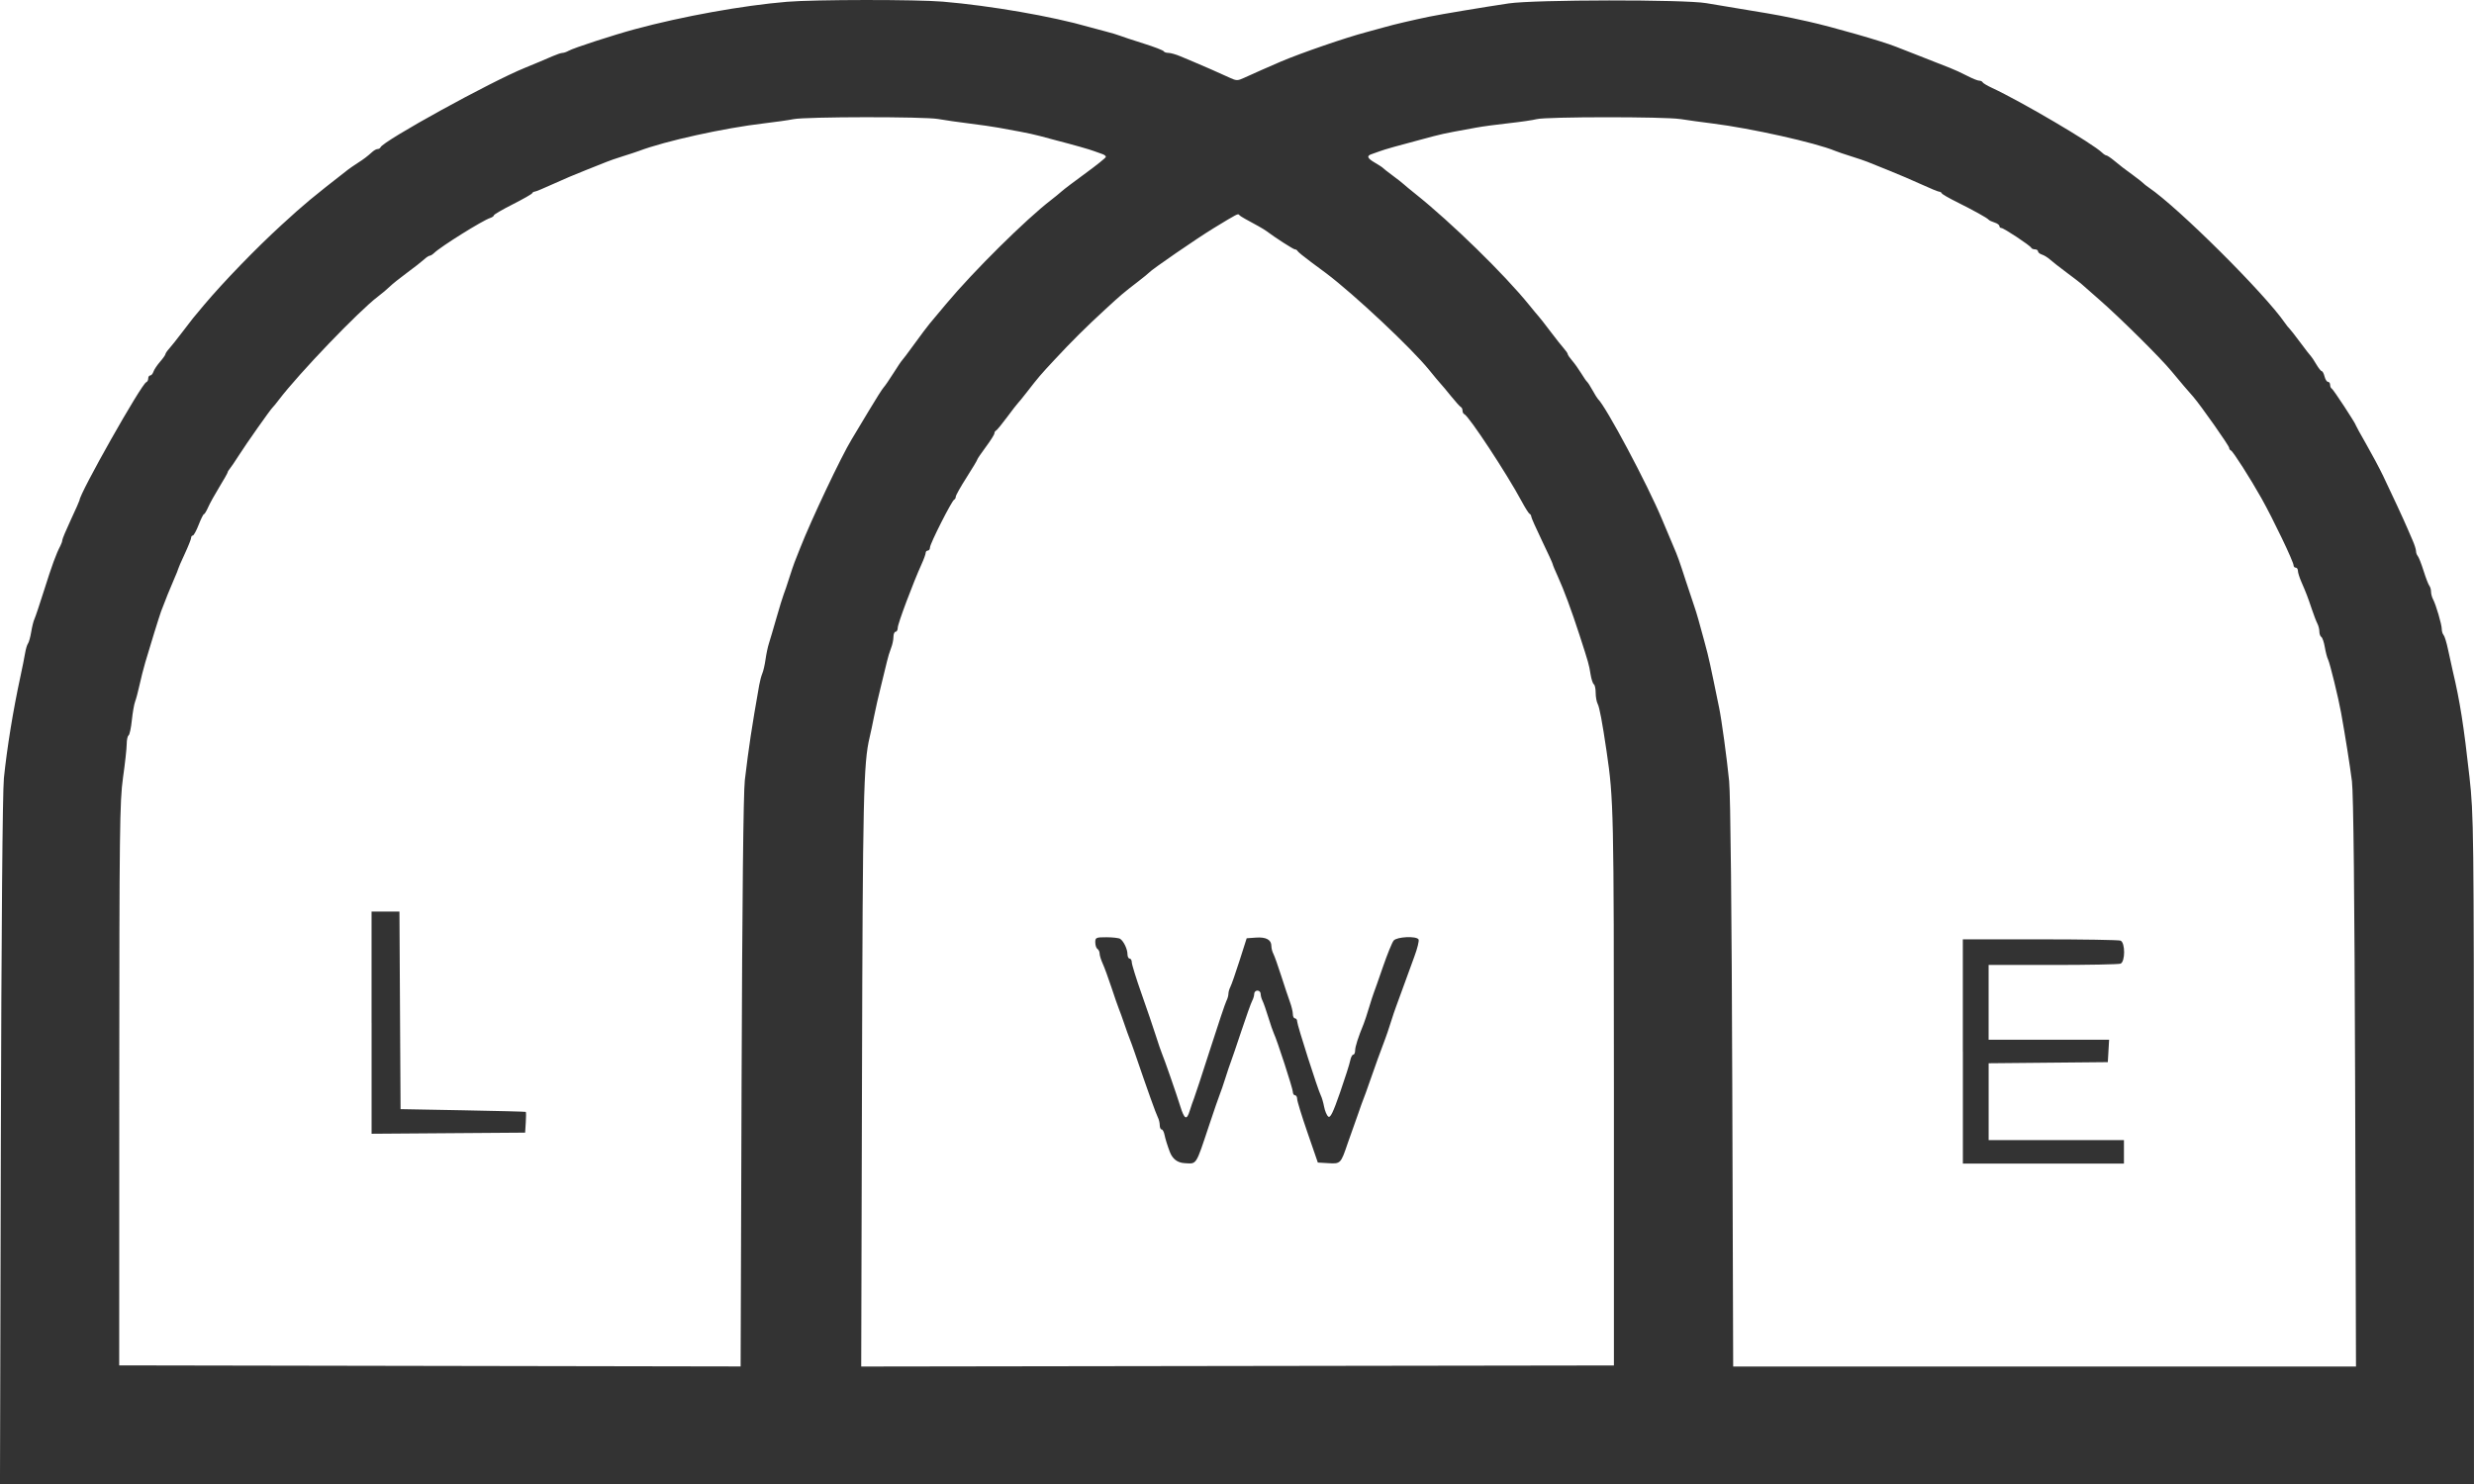 <?xml version="1.0" encoding="UTF-8"?>
<svg id="Layer_2"
    xmlns="http://www.w3.org/2000/svg" viewBox="0 0 1147.6 688.56">
    <defs>
        <style>.cls-1{fill:#333;fill-rule:evenodd;stroke-width:0px;}</style>
    </defs>
    <g id="Layer_1-2">
        <path class="cls-1" d="m365.12.82c-20.65,1.72-48.5,6.75-70.73,12.76-9.93,2.69-28.31,8.67-30.62,9.98-.95.54-2.23.98-2.84.98s-2.63.67-4.5,1.49c-3.33,1.46-8.92,3.81-12.85,5.4-15.92,6.44-65.81,33.9-67.07,36.92-.18.44-.78.79-1.32.79s-1.61.56-2.37,1.24c-2.59,2.31-3.99,3.38-6.96,5.28-1.63,1.05-3.63,2.43-4.46,3.07-17.01,13.26-19.84,15.61-30.76,25.6-11.8,10.79-26.71,26.18-36,37.17-4.78,5.65-5.66,6.75-9.94,12.41-2.47,3.26-5.27,6.79-6.23,7.85-.96,1.06-1.74,2.22-1.74,2.57s-1.12,1.95-2.5,3.53c-1.37,1.58-2.75,3.66-3.06,4.61-.31.95-.98,1.73-1.49,1.73s-.93.63-.93,1.41-.41,1.55-.92,1.73c-2.23.8-30.96,51.65-30.96,54.8,0,.23-1.79,4.26-3.98,8.96-2.19,4.7-3.98,8.97-3.98,9.49s-.41,1.72-.91,2.67c-1.91,3.61-3.91,9.05-7.53,20.55-2.06,6.54-4.09,12.58-4.5,13.42-.42.84-1.09,3.52-1.49,5.95-.4,2.43-1.08,4.87-1.5,5.41-.42.54-1.02,2.55-1.34,4.46-.31,1.91-1.29,6.81-2.18,10.9-3.41,15.79-6.21,33.04-7.65,47.08-.63,6.12-1.17,70.64-1.42,168.73l-.4,158.82h1147.6l-.03-154.86c-.03-148.95-.11-155.56-2.06-173.19-2.62-23.71-4.44-35.28-7.72-49.06-.52-2.18-1.5-6.64-2.18-9.91-.68-3.27-1.62-6.37-2.09-6.89-.47-.52-.86-1.77-.86-2.79,0-2.12-2.69-11.3-4.06-13.85-.51-.95-.92-2.53-.92-3.52s-.36-2.22-.79-2.74c-.43-.52-1.63-3.62-2.66-6.89-1.03-3.27-2.24-6.37-2.7-6.89s-.82-1.56-.82-2.33-.72-3.01-1.6-5c-.88-1.99-1.97-4.51-2.42-5.6-1.3-3.12-7.82-17.19-11.24-24.28-1.71-3.54-5.25-10.19-7.87-14.76-2.62-4.58-4.76-8.46-4.76-8.64,0-.76-10.49-16.77-11.18-17.07-.42-.18-.77-.96-.77-1.74s-.44-1.4-.98-1.4-1.26-1.11-1.6-2.48c-.34-1.36-.93-2.48-1.3-2.48s-1.52-1.45-2.56-3.22c-1.04-1.77-2.14-3.44-2.46-3.72-.32-.27-2.56-3.17-4.99-6.44-2.43-3.27-4.69-6.17-5.03-6.44-.34-.27-1.27-1.44-2.06-2.58-9.43-13.7-49.33-53.4-63.09-62.77-1.15-.79-2.32-1.7-2.6-2.04s-2.29-1.92-4.48-3.53c-5.09-3.73-5.39-3.96-8.97-6.9-1.64-1.35-3.29-2.46-3.66-2.46s-1.27-.58-1.99-1.28c-4.4-4.28-37.68-23.86-51.12-30.08-2.19-1.01-4.13-2.18-4.32-2.59-.18-.41-.9-.74-1.6-.74s-3.23-1.03-5.64-2.29c-2.41-1.26-5.95-2.88-7.87-3.62-1.92-.73-4.83-1.87-6.48-2.54-1.64-.66-5.01-1.99-7.47-2.94-7.83-3.04-8.92-3.46-11.21-4.39-6.03-2.44-29.56-9.2-40.59-11.65-11.08-2.46-14.06-3.03-27.39-5.21-7.12-1.16-16.09-2.66-19.92-3.32-10.06-1.75-79.67-1.66-91.65.12-11.22,1.66-31.58,5.06-36.86,6.15-7.41,1.53-16.92,3.76-20.42,4.79-1.92.56-5.95,1.67-8.97,2.46-9.15,2.4-30.01,9.58-39.35,13.55-4.42,1.88-14.14,6.18-17.18,7.6-2.9,1.36-3.57,1.36-6.47,0-3.88-1.81-14.39-6.43-17.18-7.55-1.1-.44-3.69-1.53-5.76-2.42-2.07-.89-4.61-1.62-5.64-1.62s-2.02-.34-2.21-.76c-.18-.42-4.37-2.03-9.3-3.58-4.93-1.55-9.86-3.18-10.96-3.62-1.1-.44-4.01-1.31-6.47-1.94-2.46-.62-6.05-1.59-7.97-2.14-16.9-4.89-45.7-9.88-67.74-11.74-12.39-1.04-59.45-1-72.22.06Zm70.17,54.42c3.05.54,9.57,1.48,14.5,2.08,4.93.61,10.98,1.48,13.45,1.94s6.95,1.29,9.96,1.83c3.01.55,7.16,1.46,9.22,2.03,2.05.57,5.42,1.47,7.47,2,7.99,2.06,15.78,4.27,17.68,5.02,1.1.43,2.78,1.03,3.73,1.33.96.31,1.71.9,1.67,1.33-.04.42-4.25,3.82-9.36,7.54-5.11,3.72-10.12,7.52-11.14,8.44-1.02.92-3.19,2.7-4.84,3.96-11.69,8.96-36.1,33.14-48.7,48.22-3.19,3.82-6.63,7.93-7.65,9.14-1.02,1.21-4.21,5.45-7.08,9.42-2.87,3.97-5.48,7.44-5.79,7.71-.31.27-2.11,2.95-4,5.95-1.89,3-3.93,5.96-4.53,6.59-.6.63-3.71,5.53-6.91,10.9-3.2,5.37-6.77,11.32-7.94,13.23-4.77,7.8-18.72,37.25-23.93,50.55-.96,2.45-2.11,5.35-2.54,6.44-.43,1.09-1.56,4.43-2.51,7.43-.94,3-2.08,6.34-2.52,7.43s-1.95,6-3.35,10.9c-1.4,4.91-2.98,10.26-3.51,11.89-.53,1.63-1.23,4.98-1.57,7.43-.34,2.45-1,5.35-1.47,6.44-.47,1.09-1.12,3.54-1.46,5.45-3.51,19.91-4.8,28.46-6.67,44.1-.68,5.71-1.22,56.31-1.51,140.49l-.44,131.57-144.13-.25-144.13-.25.03-130.33c.03-117.75.2-131.49,1.74-142.39.94-6.63,1.71-13.63,1.71-15.55s.39-3.73.86-4.02c.47-.29,1.16-3.45,1.52-7.01.37-3.57,1.05-7.48,1.52-8.7.47-1.22,1.39-4.67,2.04-7.66.65-3,1.84-7.68,2.64-10.41,2.25-7.69,6.56-21.59,7.37-23.79,1.77-4.75,4.38-11.21,6.09-15.1,1.02-2.31,1.86-4.4,1.86-4.64s1.34-3.33,2.99-6.86c1.64-3.53,2.99-6.91,2.99-7.5s.35-1.08.78-1.08,1.65-2.23,2.71-4.96c1.06-2.72,2.17-4.96,2.47-4.96s1.17-1.45,1.95-3.22c.78-1.77,3.13-6.02,5.22-9.43,2.09-3.42,3.81-6.45,3.81-6.73s.46-1.06,1.02-1.72c.56-.66,2.44-3.43,4.17-6.15,3.42-5.39,14.78-21.5,15.71-22.3.32-.27,1.59-1.83,2.84-3.47,9.25-12.2,37.22-41.35,45.97-47.94,1.91-1.44,4.37-3.51,5.48-4.61,1.1-1.1,4.69-3.98,7.98-6.4,3.29-2.42,6.85-5.2,7.91-6.18,1.06-.98,2.26-1.77,2.67-1.77s1.33-.57,2.05-1.27c3.12-3.02,22.38-15.05,25.97-16.23.96-.31,1.74-.87,1.74-1.24s3.92-2.66,8.72-5.09c4.79-2.43,8.87-4.75,9.05-5.16.18-.41.71-.74,1.17-.74s4.32-1.6,8.57-3.55c4.25-1.95,11.12-4.87,15.26-6.47,4.14-1.6,8.43-3.31,9.52-3.79,1.1-.48,4.46-1.64,7.47-2.58,3.01-.94,6.37-2.05,7.47-2.46,12.2-4.63,39.55-10.67,58.27-12.85,5.21-.61,11.26-1.47,13.45-1.92,5.75-1.17,60.62-1.23,67.18-.07Zm344.11-.01c3.35.53,10.13,1.47,15.06,2.08,17.74,2.21,47.72,8.91,56.78,12.69,1.1.46,4.46,1.6,7.47,2.54,3.01.94,6.37,2.08,7.47,2.53,1.1.45,5.58,2.25,9.96,4.01,4.38,1.75,11.25,4.69,15.26,6.53,4.01,1.84,7.67,3.34,8.14,3.34s.99.34,1.17.74c.18.41,3.25,2.19,6.81,3.96,7.85,3.91,14.27,7.46,14.94,8.29.27.34,1.51.92,2.74,1.31,1.23.38,2.24,1.11,2.24,1.62s.42.92.92.92c1.12,0,13.38,8.12,13.85,9.17.18.41.97.74,1.74.74s1.41.42,1.41.92.82,1.18,1.82,1.5c1,.31,2.68,1.35,3.74,2.3,1.06.95,4.61,3.73,7.9,6.18,3.28,2.45,6.2,4.68,6.47,4.96.27.27,4.08,3.62,8.46,7.44,9.64,8.4,28.53,27.14,33.52,33.23,1.99,2.44,4.6,5.55,5.79,6.91,1.19,1.36,3.11,3.57,4.26,4.9,3.6,4.17,16.71,22.81,16.71,23.76,0,.5.38,1.06.85,1.24.94.37,8.93,12.89,14.12,22.13,5.5,9.8,14.91,29.49,14.91,31.18,0,.57.45,1.03,1,1.03s1,.65,1,1.45.73,3.14,1.63,5.2c2.27,5.23,2.95,7,4.85,12.67.91,2.72,2.07,5.73,2.57,6.68.5.95.91,2.59.91,3.66s.41,2.19.91,2.5c.5.31,1.23,2.44,1.62,4.73.39,2.29,1.06,4.85,1.49,5.69.86,1.68,4.8,17.76,6.07,24.81,1.92,10.66,4.02,23.91,5.02,31.71.7,5.5,1.22,54.02,1.48,139.99l.4,131.57h-288.9l-.42-130.58c-.25-79.27-.82-134.66-1.45-140.98-1.06-10.68-3.54-28.9-4.67-34.19-.35-1.63-1.49-7.21-2.55-12.39-1.05-5.18-2.33-10.98-2.84-12.88-.51-1.91-1.22-4.58-1.57-5.95-1.67-6.37-3.74-13.56-4.41-15.36-.41-1.09-2.19-6.44-3.96-11.89-3.19-9.84-3.81-11.58-5.86-16.35-.97-2.26-3.1-7.32-5.22-12.39-6.89-16.5-26.05-52.48-29.82-56-.29-.27-1.39-2.06-2.45-3.96-1.05-1.91-2.2-3.69-2.54-3.96-.35-.27-1.59-2.08-2.77-4.01-1.18-1.93-3.06-4.56-4.18-5.85-1.12-1.29-2.04-2.63-2.04-2.99s-.79-1.52-1.74-2.58c-.96-1.06-3.76-4.6-6.23-7.87-2.47-3.27-4.93-6.43-5.48-7.02-.55-.59-2.56-3.02-4.48-5.39-11.47-14.19-36.08-38.21-52.76-51.52-2.39-1.91-4.84-3.93-5.43-4.49-.59-.56-2.87-2.35-5.06-3.96-2.19-1.61-4.21-3.19-4.48-3.51-.27-.32-1.95-1.42-3.73-2.45-3.64-2.11-4.05-3.23-1.49-4.04.96-.3,2.64-.9,3.74-1.33,1.9-.74,9.69-2.95,17.68-5.02,2.06-.53,5.42-1.43,7.47-2,2.05-.57,6.2-1.49,9.21-2.03,3.01-.55,7.72-1.41,10.46-1.92,2.74-.51,9.46-1.42,14.94-2.01,5.48-.6,11.31-1.45,12.95-1.89,4.29-1.16,59.38-1.19,66.63-.04Zm-202.1,46.18c4.87,2.6,8.99,4.94,9.93,5.65,4.37,3.27,12.73,8.65,13.44,8.65.48,0,1.02.34,1.2.74.18.41,3.02,2.73,6.31,5.16,3.29,2.43,6.43,4.76,6.97,5.17,13.12,9.89,39.7,34.86,47.82,44.93,2.19,2.72,4.52,5.51,5.18,6.21.66.69,2.9,3.37,4.98,5.95s4.12,4.83,4.53,5.01c.41.18.75.93.75,1.65s.38,1.47.84,1.65c2.09.82,19.75,27.66,26.62,40.47,1.61,3,3.26,5.6,3.67,5.78.41.18.75.74.75,1.23s2.24,5.55,4.98,11.23c2.74,5.68,4.98,10.57,4.98,10.88s1.08,2.91,2.4,5.79c2.75,6.01,6.31,15.63,10.01,27.03,4.25,13.11,4.42,13.72,5.12,18.11.37,2.33,1.06,4.47,1.53,4.77.48.29.87,2.07.87,3.96s.42,4.2.92,5.15c.85,1.59,2.14,8.43,4.14,22.04,3.28,22.3,3.38,27.31,3.4,156.1v128.84s-174.57.25-174.57.25l-174.58.25.36-134.05c.35-130.15.7-145.96,3.53-157.83.52-2.18,1.47-6.64,2.1-9.91.64-3.27,2.06-9.51,3.16-13.87,1.1-4.36,2.35-9.49,2.78-11.4.43-1.91,1.28-4.72,1.9-6.26.62-1.53,1.12-3.88,1.12-5.2s.45-2.41,1-2.41,1-.85,1-1.9c0-1.82,7.12-20.81,11.07-29.51,1.04-2.29,1.88-4.63,1.88-5.2s.45-1.05,1-1.05,1-.66,1-1.47c0-1.71,10.1-21.66,11.21-22.15.41-.18.75-.81.75-1.4s2.24-4.58,4.98-8.87c2.74-4.29,4.98-8.03,4.98-8.31s1.79-2.92,3.98-5.87c2.19-2.95,3.98-5.79,3.98-6.32s.34-1.1.75-1.28c.41-.18,2.74-3.01,5.16-6.28,2.43-3.27,4.67-6.17,4.98-6.44.31-.27,2.13-2.5,4.04-4.96,5.78-7.43,6.26-7.99,12.96-15.19,8.07-8.68,14.62-15.19,23.62-23.46,7.38-6.79,8.1-7.4,15.23-12.9,2.46-1.9,4.71-3.73,4.98-4.06,1.14-1.4,22.41-16.03,30.07-20.69,10.97-6.68,11.19-6.79,11.77-6.08.27.34,1.39,1.1,2.49,1.68ZM172.37,474.5v51.55l35.61-.26,35.61-.26.3-4.71c.17-2.59.17-4.8,0-4.92-.17-.11-13.3-.45-29.19-.74l-28.89-.53-.26-45.84-.26-45.84h-12.93v51.55Zm335.7-37.24c0,1.33.45,2.69,1,3.03.55.34,1,1.3,1,2.14s.64,2.93,1.43,4.65c.79,1.72,2.61,6.69,4.05,11.05,1.44,4.36,2.99,8.82,3.44,9.91.46,1.09,1.58,4.21,2.51,6.94.92,2.73,2.04,5.85,2.49,6.94.45,1.09,1.5,3.99,2.34,6.44,5.91,17.3,9.91,28.49,10.7,29.97.51.95.93,2.62.93,3.72s.4,2,.88,2,1.11,1.23,1.39,2.72c.28,1.5,1.36,4.96,2.4,7.68q1.89,4.95,6.83,5.24c5.79.34,5.08,1.43,11.43-17.63,2.27-6.81,4.5-13.28,4.96-14.37.46-1.09,1.61-4.43,2.55-7.43.94-3,2.07-6.34,2.5-7.43s2.64-7.56,4.9-14.37c2.26-6.81,4.53-13.16,5.05-14.11.52-.95.94-2.4.94-3.22s.67-1.5,1.49-1.5,1.49.67,1.49,1.5.39,2.27.87,3.22c.48.95,1.69,4.4,2.69,7.67,1,3.27,2.15,6.62,2.55,7.43,1.46,2.99,8.83,25.68,8.83,27.19,0,.85.45,1.55,1,1.55s1,.78,1,1.74c0,.95,2.16,7.98,4.8,15.61l4.79,13.88,4.97.29c5.56.33,5.69.2,8.87-9.21.92-2.73,2.03-5.85,2.46-6.94.43-1.09,1.54-4.21,2.46-6.94.92-2.72,2.04-5.85,2.49-6.94.45-1.09,1.58-4.21,2.51-6.94,1.98-5.79,6.37-17.96,7.52-20.81.44-1.09,1.57-4.43,2.51-7.43.94-3,2.07-6.34,2.5-7.43s1.94-5.22,3.35-9.17c1.41-3.95,3.72-10.3,5.14-14.1,1.41-3.8,2.28-7.37,1.93-7.93-1.04-1.67-10.05-1.24-11.54.54-.72.86-2.94,6.32-4.95,12.14-2,5.82-3.92,11.25-4.25,12.07-.33.82-1.34,3.94-2.24,6.94-.9,3-2,6.34-2.44,7.43-2.56,6.22-3.99,10.68-3.99,12.41,0,1.08-.4,1.96-.88,1.96s-1.11,1.23-1.4,2.72c-.28,1.5-2.41,8.19-4.73,14.87-3.26,9.38-4.5,11.91-5.47,11.12-.69-.57-1.55-2.64-1.92-4.59-.37-1.96-1.05-4.28-1.51-5.17-1.34-2.59-10.98-32.73-10.98-34.34,0-.8-.45-1.46-1-1.46s-1-.88-1-1.96-.61-3.64-1.37-5.7c-.75-2.05-2.58-7.53-4.06-12.16-1.48-4.63-3.11-9.2-3.61-10.14-.51-.95-.92-2.56-.92-3.6,0-2.91-2.44-4.25-7.15-3.91l-4.31.31-3.32,10.41c-1.82,5.72-3.73,11.18-4.23,12.13-.5.95-.92,2.4-.92,3.23s-.41,2.29-.91,3.23c-.5.95-3.91,11.09-7.57,22.53-3.67,11.45-7.04,21.7-7.49,22.8-.45,1.09-1.34,3.66-1.97,5.71-1.4,4.56-2.48,4.05-4.37-2.03-1.77-5.7-7.35-21.76-8.51-24.49-.47-1.09-1.76-4.88-2.88-8.42-1.12-3.54-4.08-12.23-6.58-19.31-2.5-7.08-4.54-13.66-4.54-14.62s-.45-1.75-1-1.75-1-.92-1-2.05c0-2.33-1.76-6.02-3.39-7.1-.6-.4-3.45-.73-6.32-.74-4.89-.01-5.23.15-5.23,2.4Zm402.44,50.6v52.03h74.71v-10.9h-62.76v-35.65l27.64-.26,27.64-.26.3-5.2.3-5.2h-55.89v-34.69h29.8c16.39,0,30.51-.27,31.38-.6,2.23-.85,2.23-9.84,0-10.69-.87-.33-17.68-.6-37.36-.6h-35.78v52.03Z"/>
    </g>
</svg>